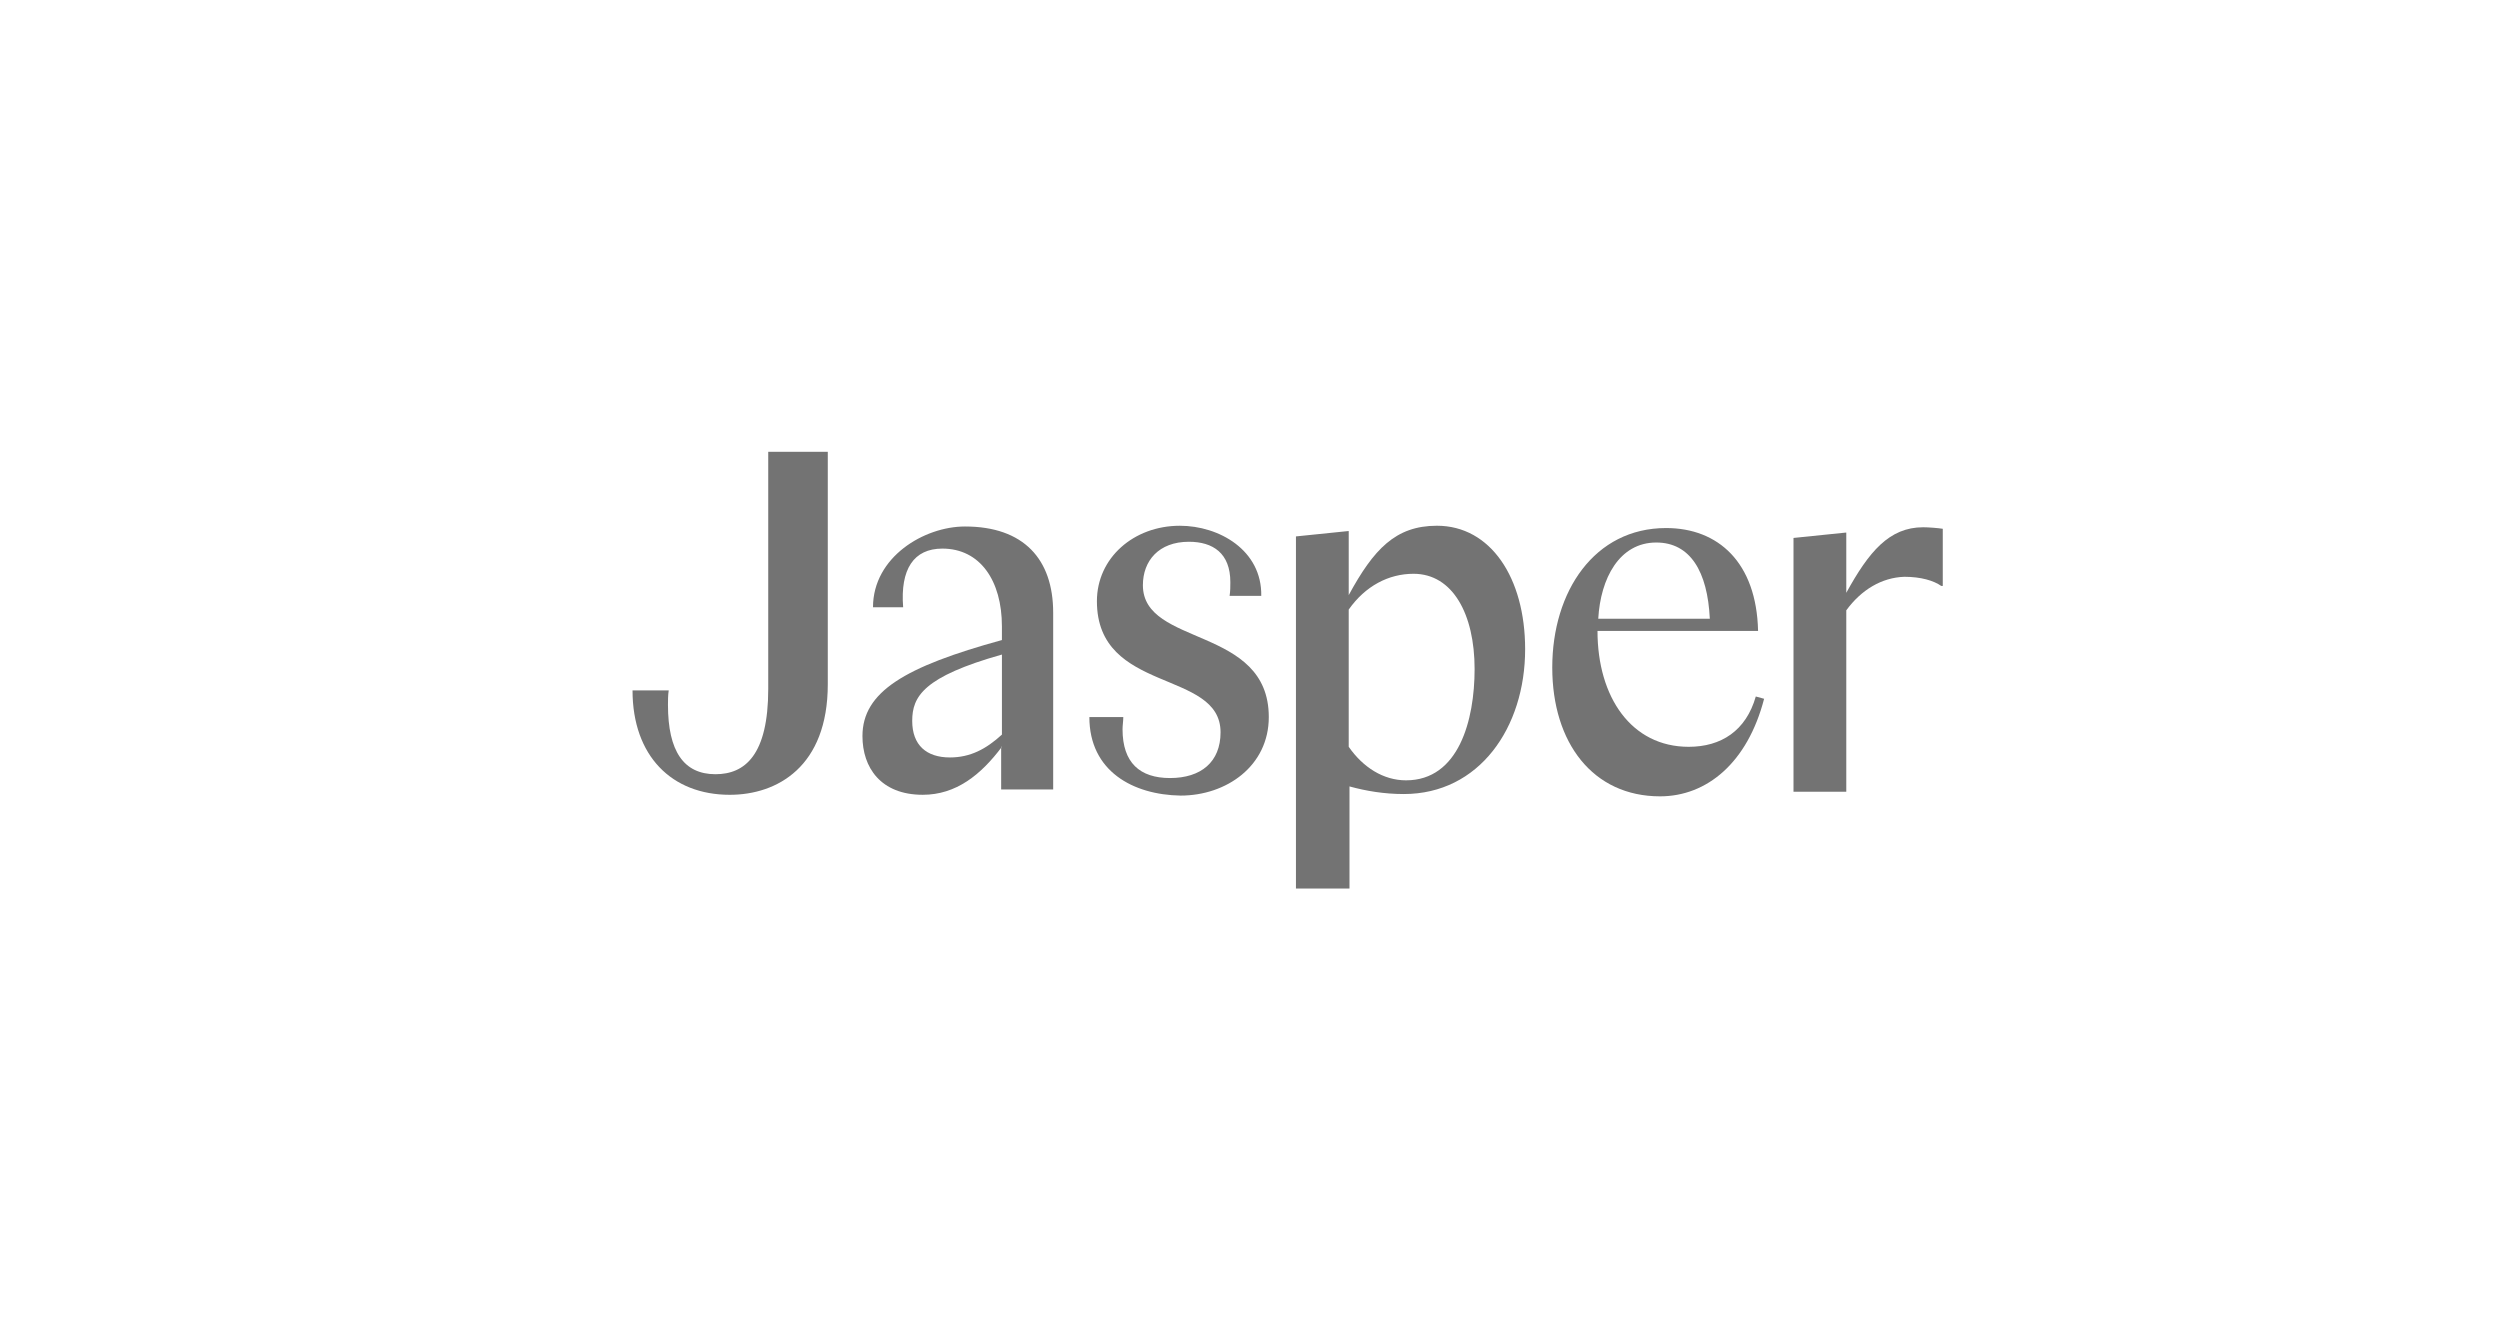 <svg fill="none" height="89" viewBox="0 0 166 89" width="166" xmlns="http://www.w3.org/2000/svg"><g clip-rule="evenodd" fill="#737373" fill-rule="evenodd"><path d="m42 45.841h2.403c-.05.303-.05.708-.05.961 0 3.087 1.052 4.606 3.154 4.606 1.952 0 3.504-1.265 3.504-5.668v-15.74h3.954v15.437c0 5.466-3.354 7.338-6.508 7.338-3.854 0-6.457-2.582-6.457-6.934z"/><path d="m63.074 50.295c1.352 0 2.403-.557 3.454-1.518v-5.314c-5.206 1.468-5.957 2.784-5.957 4.403s.951 2.429 2.503 2.429zm3.454-.709c-1.402 1.873-3.054 3.188-5.256 3.188-2.803 0-4.005-1.822-4.005-3.897 0-2.935 2.803-4.606 9.26-6.377v-.911c0-3.036-1.451-5.162-3.954-5.162-1.903 0-2.804 1.367-2.604 3.897h-2.002c0-3.341 3.404-5.365 6.107-5.365 3.905 0 5.857 2.176 5.857 5.719v11.741h-3.454v-2.834z"/><path d="m72.335 47.613h2.252c0 .253-.05.557-.05.81 0 2.226 1.151 3.239 3.154 3.239 2.052 0 3.354-1.063 3.354-3.037 0-4.201-8.21-2.53-8.21-8.705 0-2.884 2.453-5.01 5.507-5.01 2.603 0 5.457 1.619 5.406 4.656h-2.103c.05-.303.05-.658.05-.91 0-1.923-1.151-2.683-2.753-2.683-2.002 0-3.054 1.266-3.054 2.885 0 4.1 8.36 2.682 8.36 8.756 0 3.239-2.803 5.213-5.857 5.213-3.154-.05-6.057-1.619-6.057-5.213z"/><path d="m89.555 40.477v9.11c.951 1.367 2.303 2.227 3.804 2.227 3.504 0 4.555-3.998 4.555-7.389 0-3.644-1.452-6.326-4.055-6.326-1.651 0-3.203.809-4.305 2.378zm-3.504 18.523v-23.382l3.454-.354h.05v4.251c1.652-3.037 3.103-4.606 5.857-4.606 3.554 0 5.857 3.441 5.857 8.199 0 5.213-3.054 9.616-8.059 9.616-1.302 0-2.503-.202-3.604-.506v6.782z"/><path d="m106.124 41.084h7.408c-.15-3.138-1.301-5.061-3.554-5.061-2.453 0-3.704 2.378-3.854 5.061zm4.104 11.793c-4.455 0-7.158-3.543-7.158-8.554 0-5.061 2.803-9.261 7.559-9.261 3.454 0 6.007 2.277 6.107 6.833h-10.662c0 4.403 2.253 7.693 6.056 7.693 2.153 0 3.805-1.063 4.455-3.341l.552.152c-1.102 4.251-3.805 6.478-6.909 6.478z"/><path d="m122.593 40.527v12.045h-3.505v-16.853l3.455-.354h.05v3.998c1.501-2.733 2.853-4.353 5.106-4.353.35 0 1.001.051 1.301.101v3.796h-.1c-.501-.354-1.352-.608-2.453-.608-1.502.051-2.853.86-3.854 2.227z"/></g></svg>